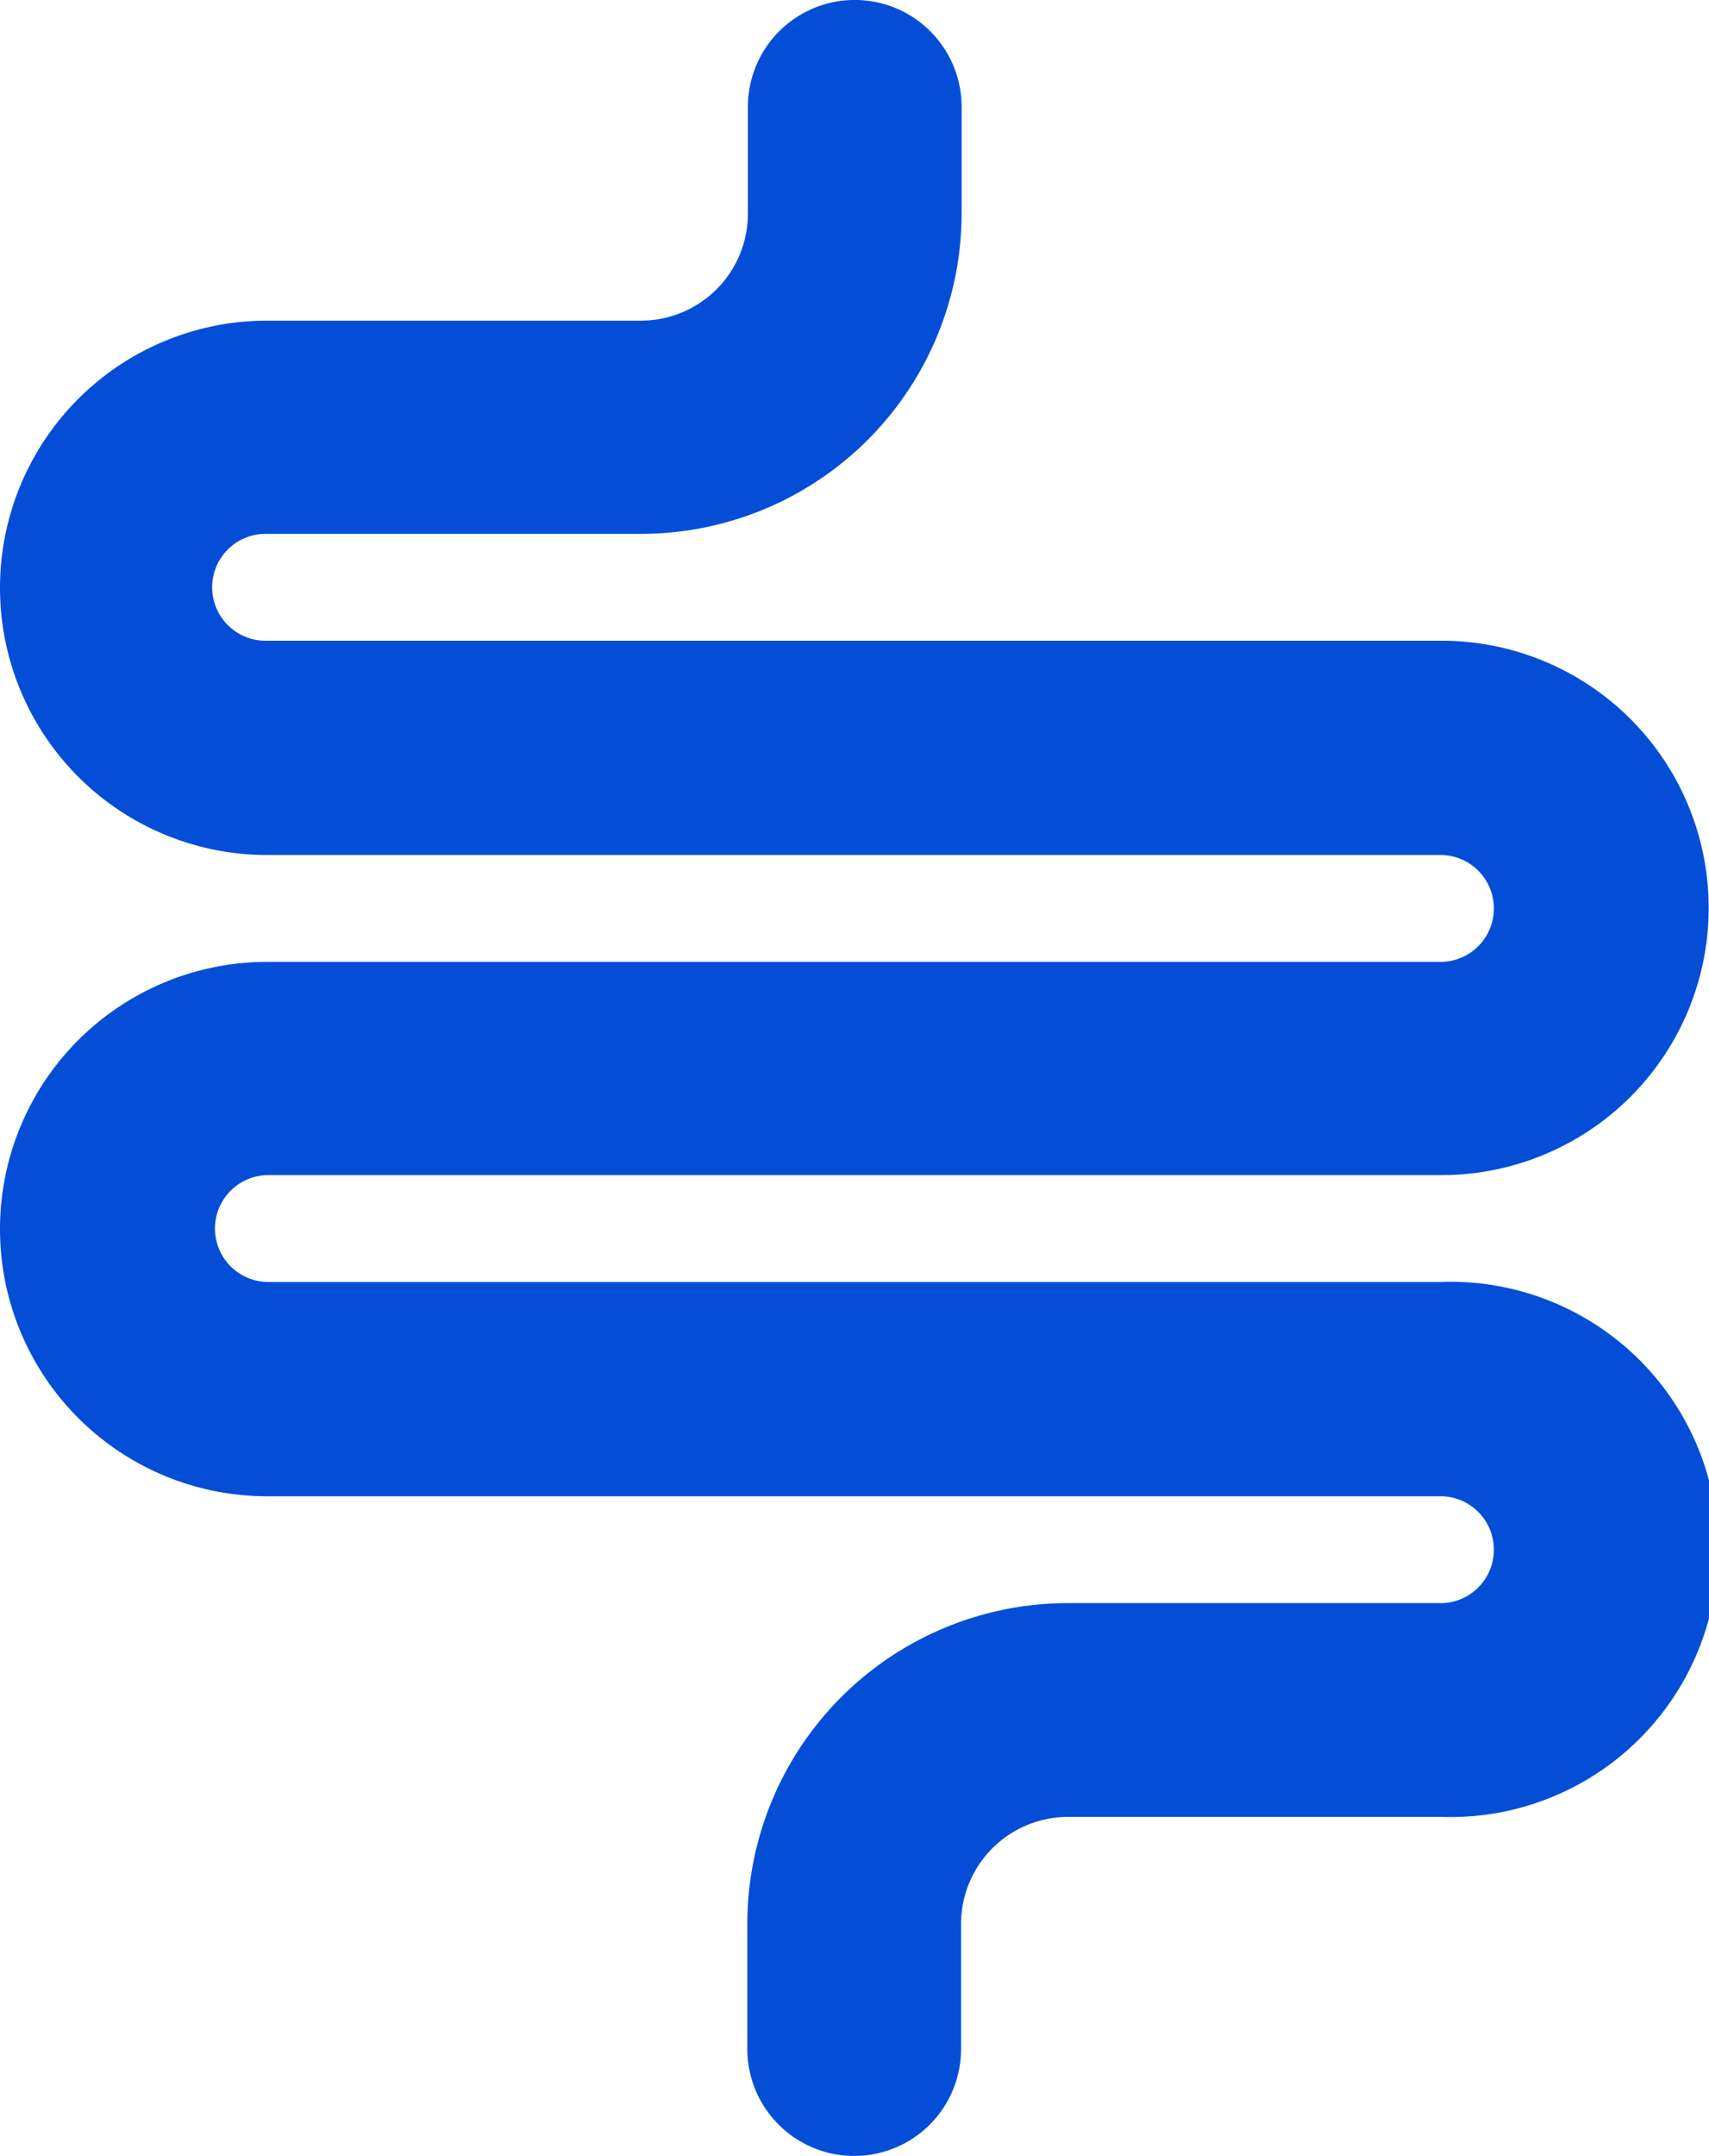 <?xml version="1.0" encoding="UTF-8"?>
<svg xmlns="http://www.w3.org/2000/svg" width="45.989" height="58" viewBox="0 0 45.989 58">
  <g id="intestine" transform="translate(-6.006)">
    <g id="Groupe_229" data-name="Groupe 229">
      <path id="Tracé_17" data-name="Tracé 17" d="M44.791,34.488h-31.6a1.438,1.438,0,0,1,0-2.875H44.806a7.188,7.188,0,1,0-.015-14.376h-31.6a1.438,1.438,0,1,1,0-2.875H23.257a8.629,8.629,0,0,0,8.626-8.626V2.875a2.875,2.875,0,0,0-5.751,0V5.751a2.88,2.88,0,0,1-2.875,2.875H13.194a7.188,7.188,0,1,0,0,14.376H44.806a1.438,1.438,0,0,1,0,2.875H13.194a7.188,7.188,0,0,0,0,14.376H44.806a1.438,1.438,0,0,1,0,2.875H34.743a8.629,8.629,0,0,0-8.626,8.626v3.37a2.875,2.875,0,0,0,5.751,0v-3.37a2.88,2.88,0,0,1,2.875-2.875H44.806a7.2,7.2,0,1,0-.015-14.392Z" fill="#044ed7"/>
    </g>
  </g>
</svg>
